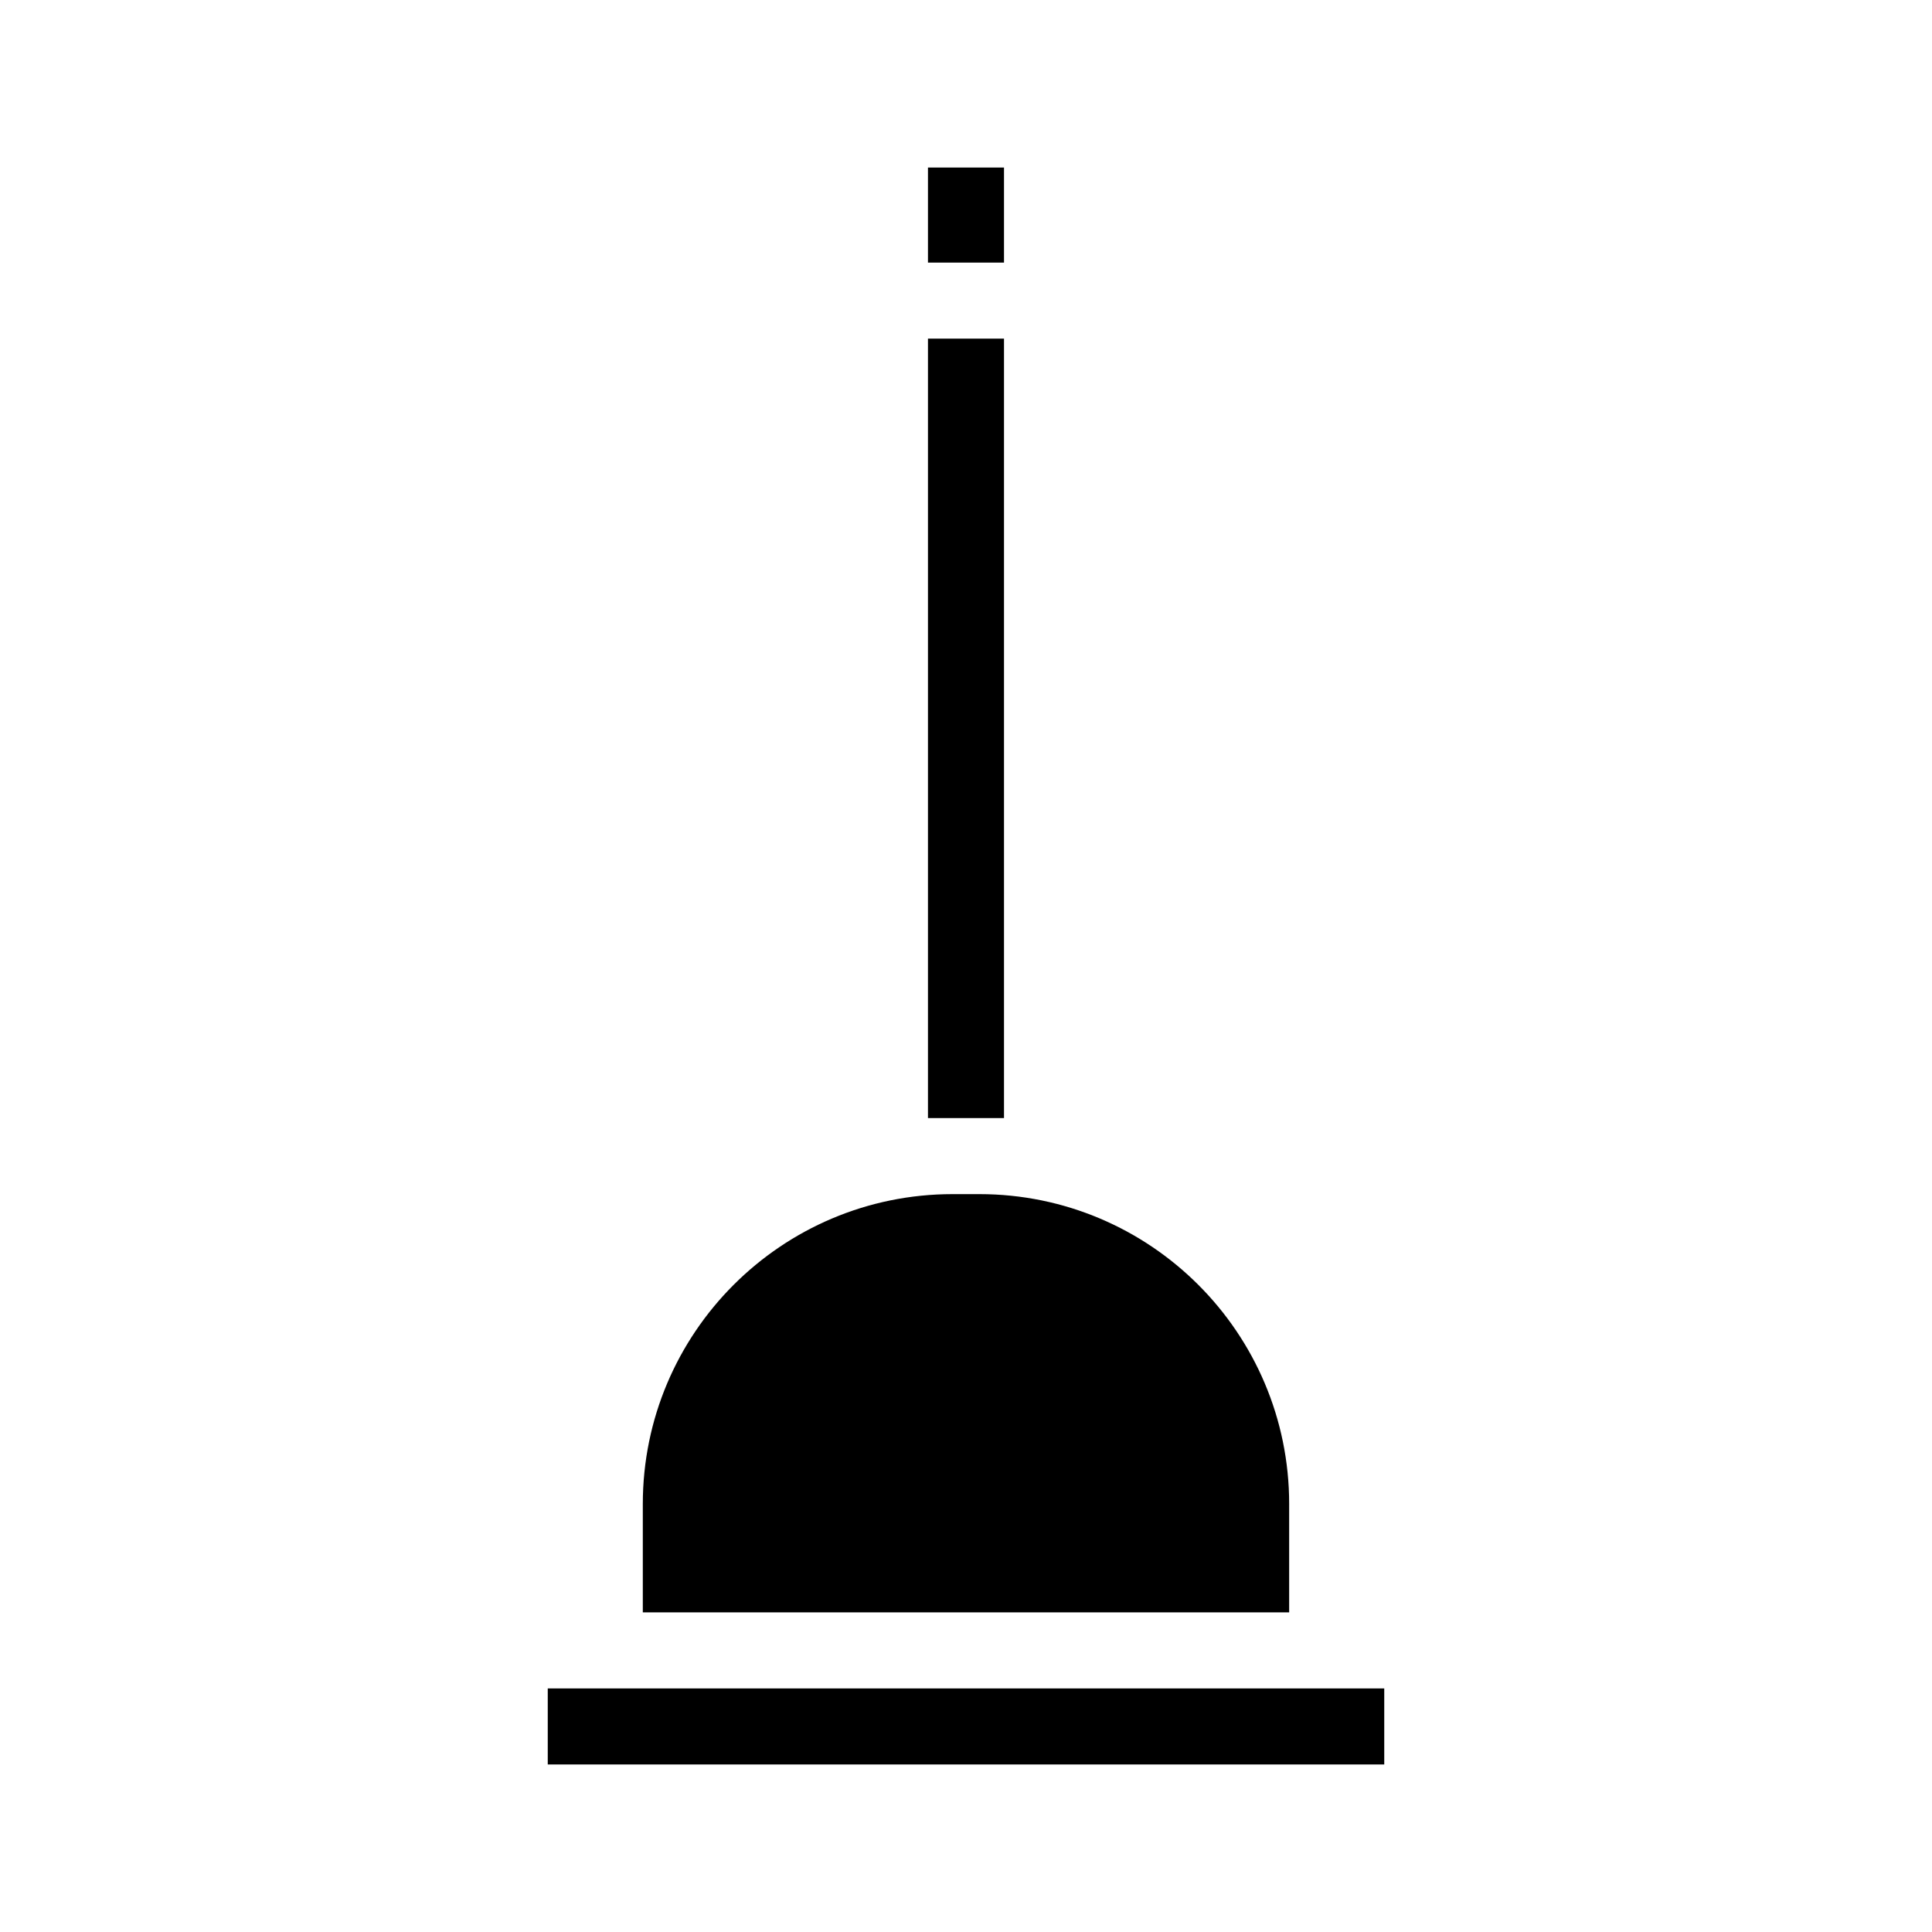 <?xml version="1.0" encoding="UTF-8"?>
<!-- Uploaded to: ICON Repo, www.iconrepo.com, Generator: ICON Repo Mixer Tools -->
<svg fill="#000000" width="800px" height="800px" version="1.1" viewBox="144 144 512 512" xmlns="http://www.w3.org/2000/svg">
 <g>
  <path d="m485.64 542.58v28.715h-171.29v-28.719c0-45.344 36.777-82.121 82.121-82.121h7.055c45.34 0.004 82.117 36.781 82.117 82.125z"/>
  <path d="m289.16 591.45h221.68v20.152h-221.68z"/>
  <path d="m389.92 233.74h20.152v206.56h-20.152z"/>
  <path d="m389.92 188.4h20.152v25.191h-20.152z"/>
 </g>
</svg>